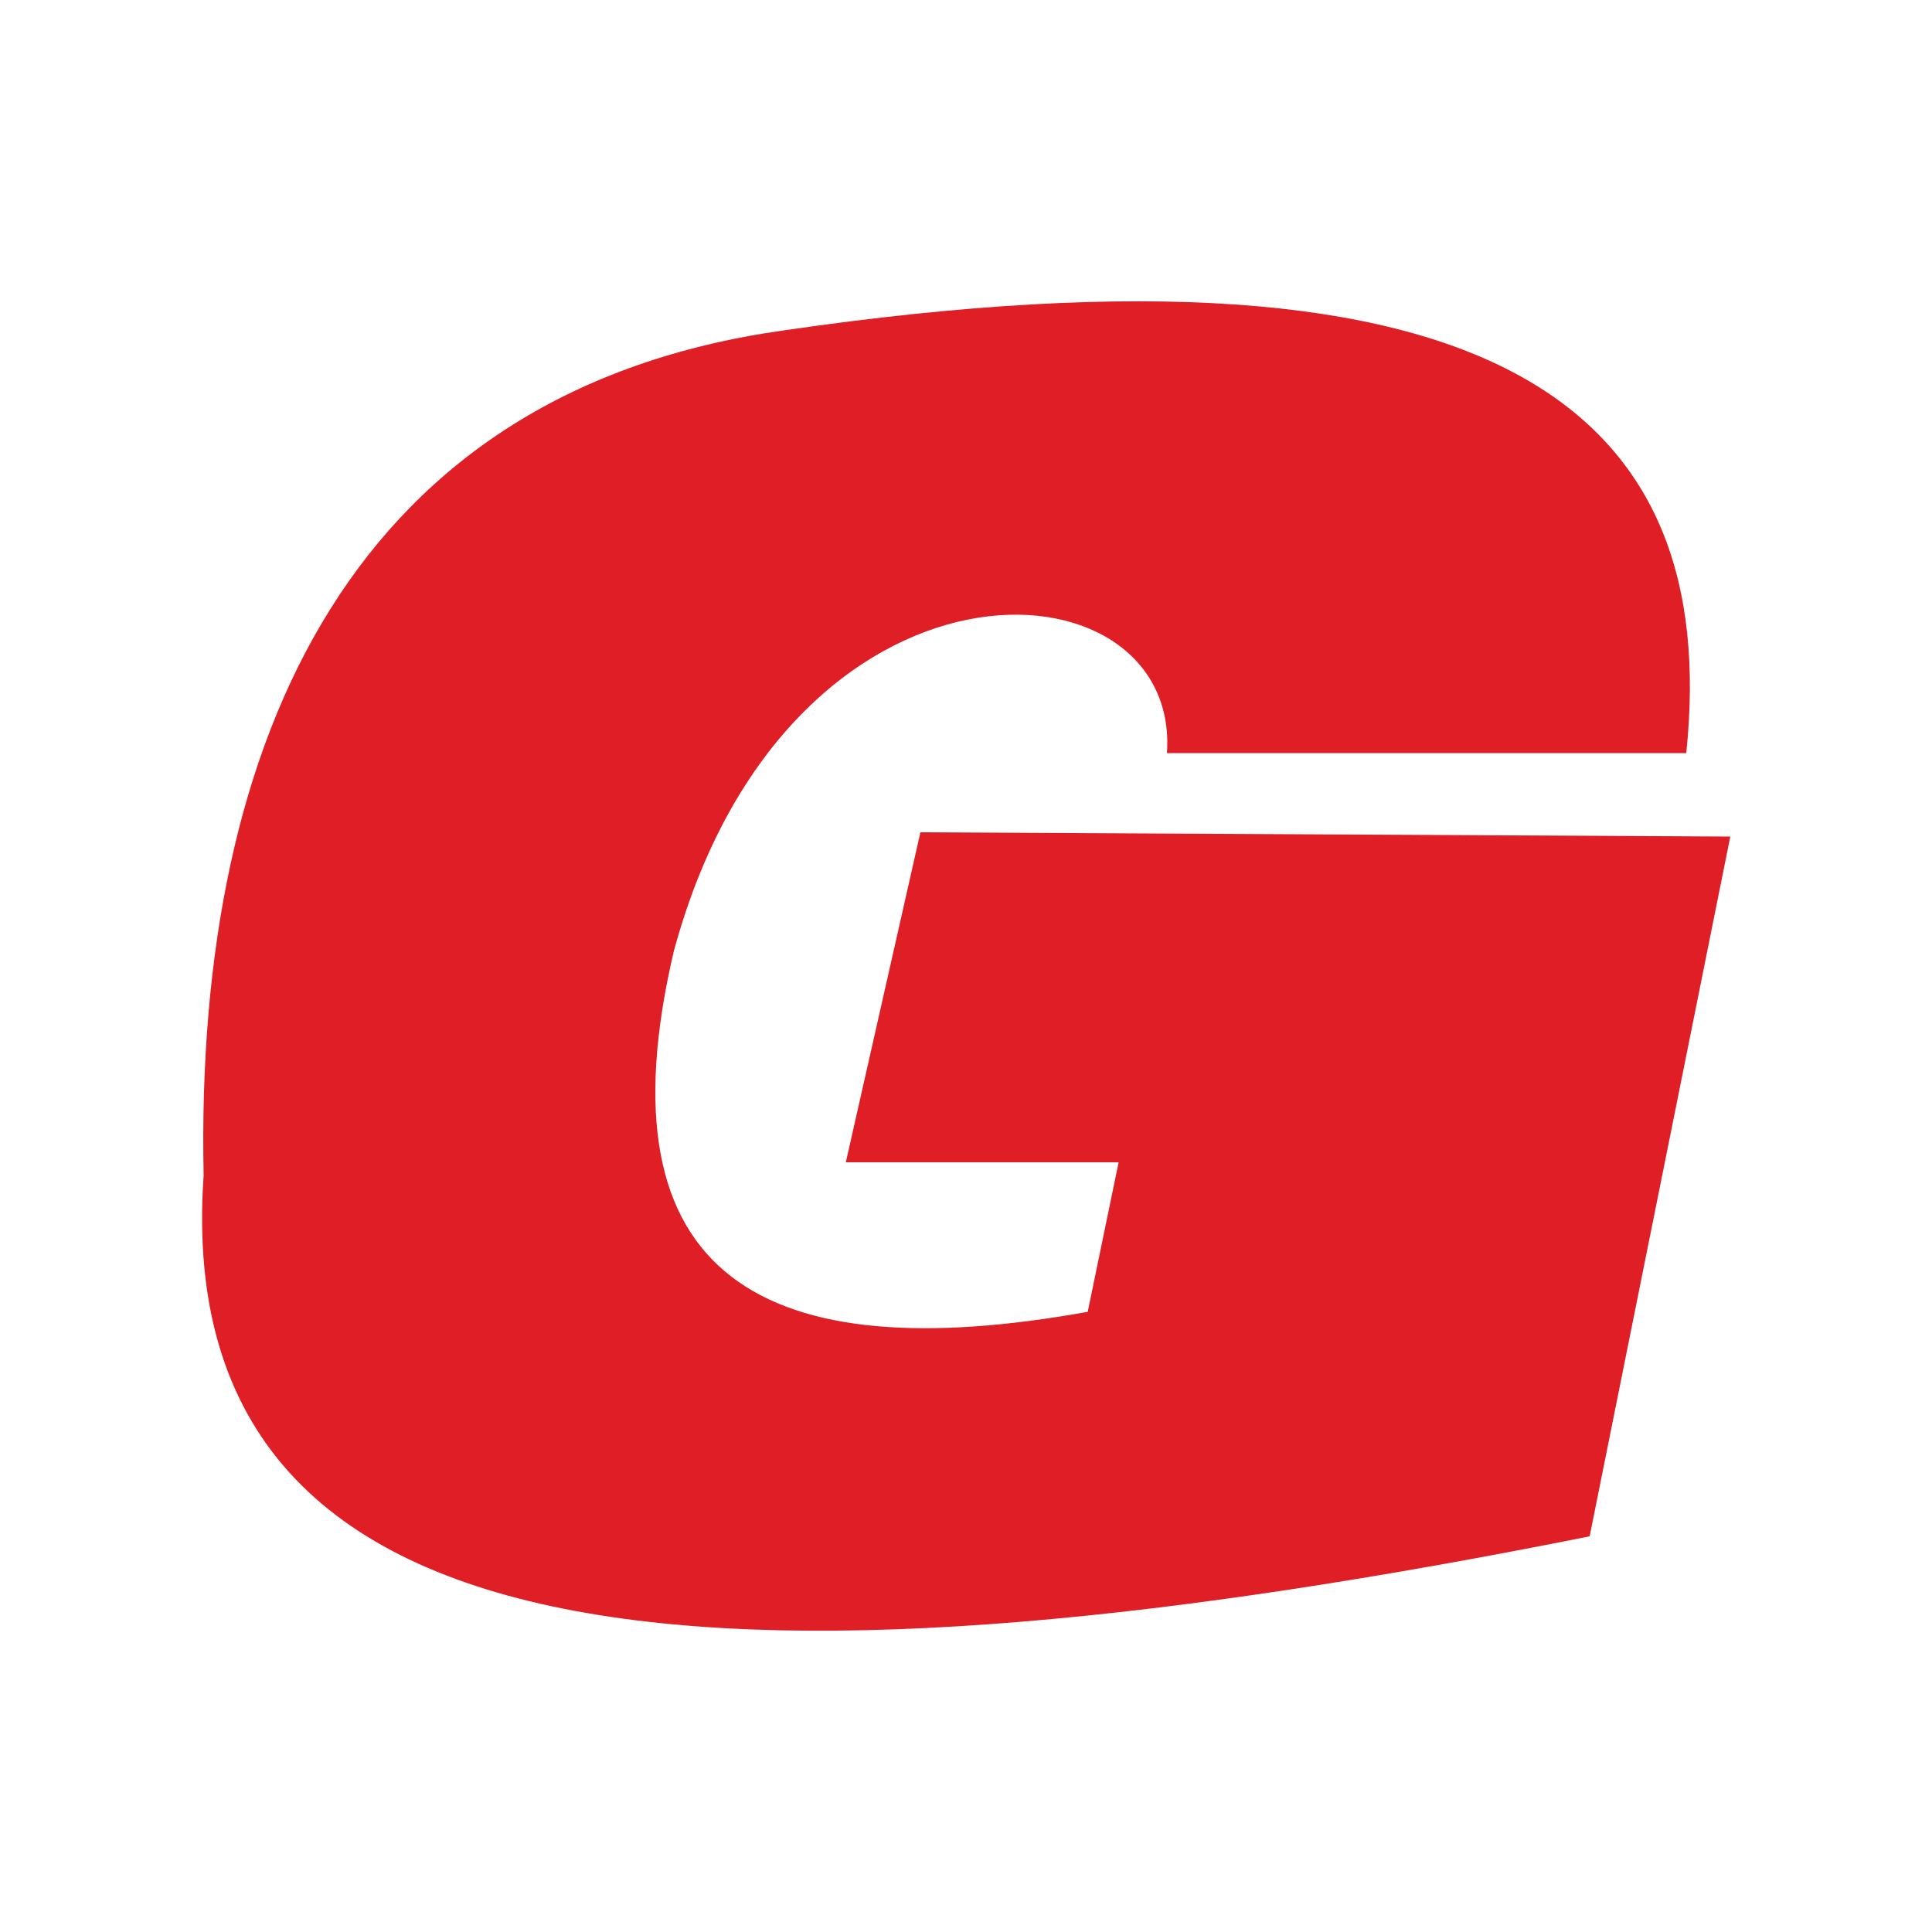 <?xml version="1.0" encoding="utf-8"?>
<!-- Generator: Adobe Illustrator 29.0.0, SVG Export Plug-In . SVG Version: 9.03 Build 54978)  -->
<svg version="1.1" baseProfile="tiny" id="Layer_1" xmlns="http://www.w3.org/2000/svg" xmlns:xlink="http://www.w3.org/1999/xlink"
	 x="0px" y="0px" viewBox="0 0 500 500" overflow="visible" xml:space="preserve">
<path fill-rule="evenodd" fill="#DF1E26" d="M238.2,215.4l209.6,1.1l-36.4,181.1c-213.3,42.6-368,39.9-358.7-93.4
	C50.3,189,92.8,100.9,202.9,85.5C390,58.2,445.5,107.6,436.4,194.9H302c3.6-51.8-98.1-57.5-127.6,51.2
	c-20,85.1,23.8,108.4,107.1,93.4l8-38.7h-70.6L238.2,215.4z"/>
</svg>
